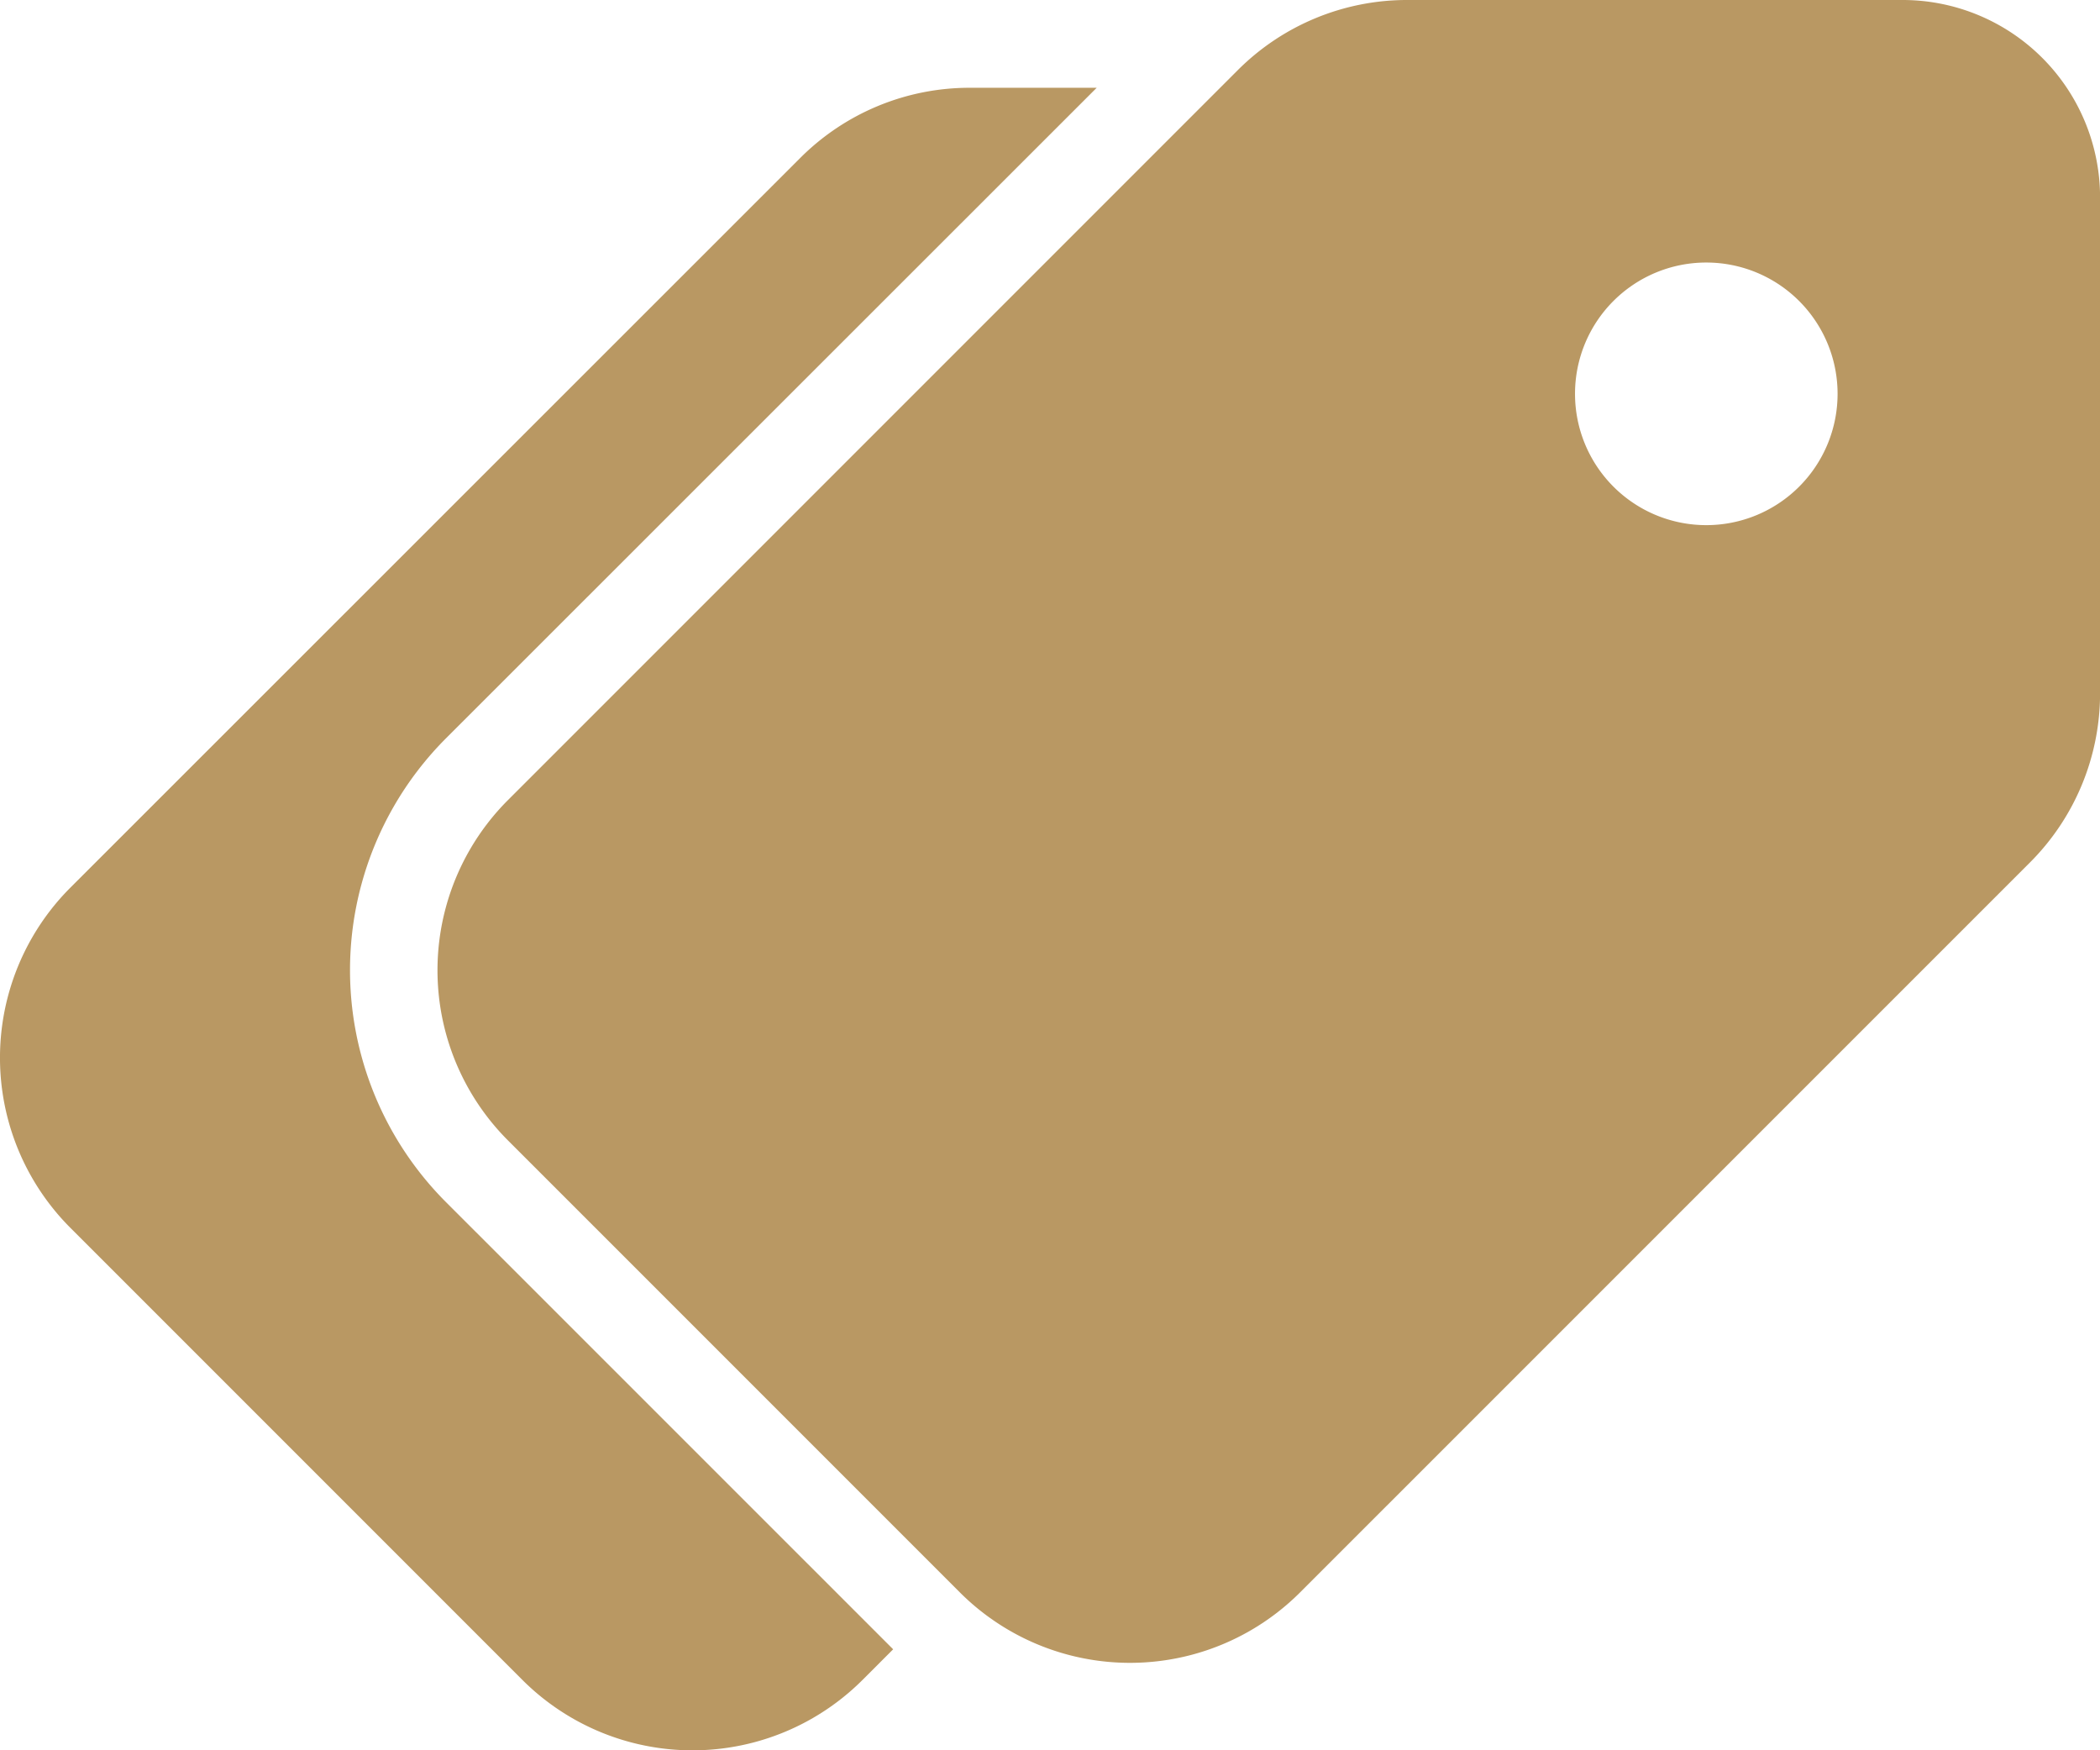 <svg xmlns="http://www.w3.org/2000/svg" width="28.713" height="23.928" viewBox="0 0 28.713 23.928">
  <path id="icons8-価格" d="M19.246,4a3.27,3.27,0,0,0-2.327.964L6.946,14.937a3.29,3.29,0,0,0,0,4.654l6.177,6.177a3.29,3.29,0,0,0,4.654,0l9.974-9.973a3.271,3.271,0,0,0,.963-2.327V6.692A2.7,2.7,0,0,0,26.021,4ZM13.264,5.2a3.271,3.271,0,0,0-2.327.964L.964,16.133a3.29,3.29,0,0,0,0,4.654l6.177,6.177a3.29,3.29,0,0,0,4.654,0l.417-.417L6.1,20.436a4.486,4.486,0,0,1,0-6.345L14.995,5.2ZM23.33,7.589a1.795,1.795,0,1,1-1.795,1.795A1.794,1.794,0,0,1,23.33,7.589Z" transform="translate(0 -4)" fill="#b99863"/>
</svg>
